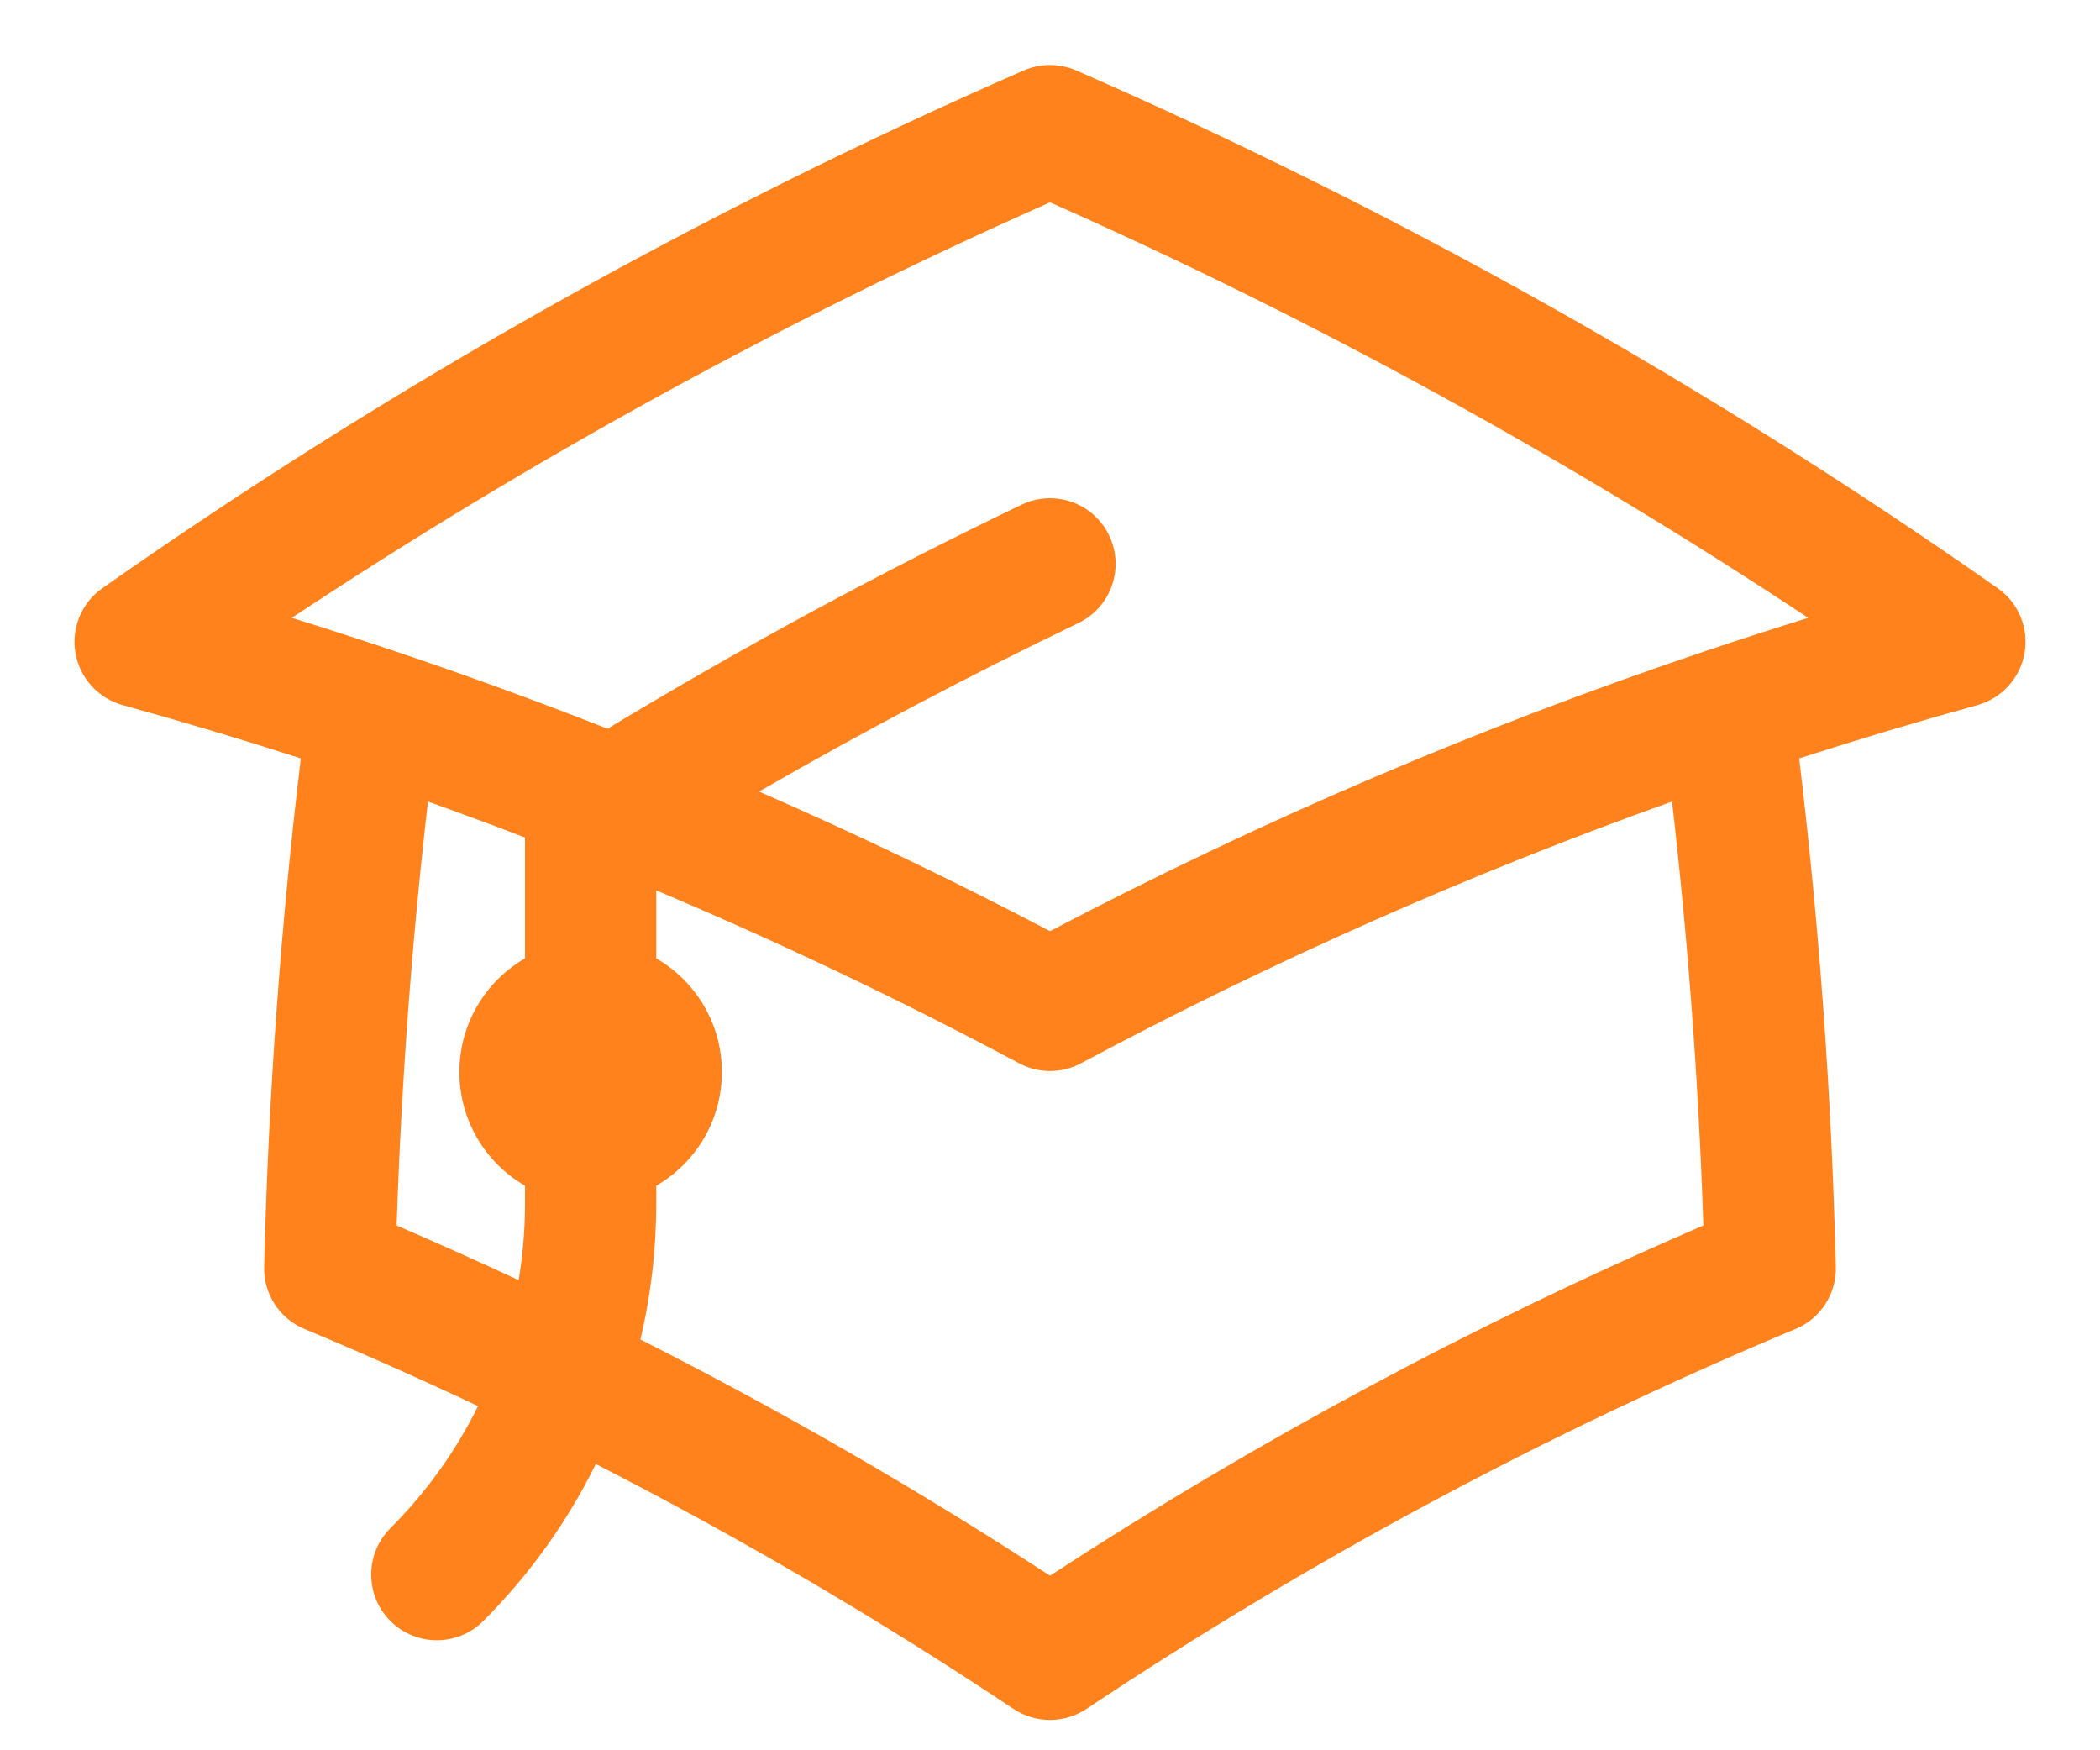 <?xml version="1.0" encoding="UTF-8"?> <svg xmlns="http://www.w3.org/2000/svg" width="24" height="20" viewBox="0 0 24 20" fill="none"><path fill-rule="evenodd" clip-rule="evenodd" d="M11.7 0.805C11.891 0.722 12.109 0.722 12.3 0.805C16.019 2.43 19.544 4.416 22.829 6.72C23.067 6.886 23.188 7.175 23.138 7.461C23.089 7.747 22.878 7.979 22.599 8.057C21.914 8.246 21.235 8.449 20.562 8.666C20.792 10.577 20.933 12.515 20.981 14.476C20.989 14.785 20.806 15.067 20.52 15.186C17.669 16.376 14.957 17.834 12.416 19.528C12.164 19.695 11.836 19.695 11.584 19.528C10.052 18.507 8.458 17.572 6.809 16.729C6.49 17.377 6.062 17.984 5.523 18.523C5.23 18.816 4.755 18.816 4.462 18.523C4.169 18.23 4.169 17.755 4.462 17.462C4.881 17.043 5.215 16.571 5.463 16.067C4.81 15.759 4.148 15.465 3.48 15.186C3.194 15.067 3.011 14.785 3.019 14.476C3.067 12.515 3.208 10.577 3.438 8.666C2.765 8.449 2.086 8.246 1.402 8.057C1.122 7.979 0.911 7.747 0.862 7.461C0.813 7.175 0.933 6.886 1.171 6.72C4.456 4.416 7.981 2.43 11.7 0.805ZM4.891 9.159C4.707 10.755 4.587 12.371 4.533 14.003C5.001 14.205 5.466 14.413 5.927 14.628C5.976 14.338 6 14.044 6 13.75L6 13.549C5.552 13.29 5.25 12.805 5.25 12.25C5.25 11.695 5.552 11.21 6 10.951L6 9.57C5.632 9.429 5.262 9.292 4.891 9.159ZM8.675 9.045C9.864 8.359 11.082 7.717 12.325 7.119C12.698 6.94 12.855 6.492 12.676 6.119C12.497 5.745 12.049 5.588 11.675 5.767C10.053 6.546 8.474 7.401 6.943 8.327C6.137 8.01 5.323 7.713 4.498 7.436C4.112 7.306 3.725 7.181 3.335 7.06C6.072 5.247 8.969 3.656 12 2.312C15.031 3.656 17.928 5.247 20.665 7.06C20.276 7.181 19.888 7.306 19.502 7.436C16.903 8.309 14.396 9.384 12 10.64C10.914 10.07 9.805 9.538 8.675 9.045ZM7.5 10.174L7.5 10.951C7.948 11.21 8.25 11.695 8.25 12.25C8.25 12.805 7.948 13.29 7.5 13.549L7.5 13.75C7.5 14.272 7.44 14.794 7.319 15.306C8.932 16.122 10.495 17.024 12 18.005C14.357 16.468 16.854 15.127 19.467 14.003C19.413 12.371 19.293 10.755 19.109 9.159C16.773 9.993 14.516 10.995 12.354 12.15C12.133 12.268 11.867 12.268 11.647 12.15C10.3 11.431 8.916 10.771 7.5 10.174Z" fill="#FF821C"></path></svg> 